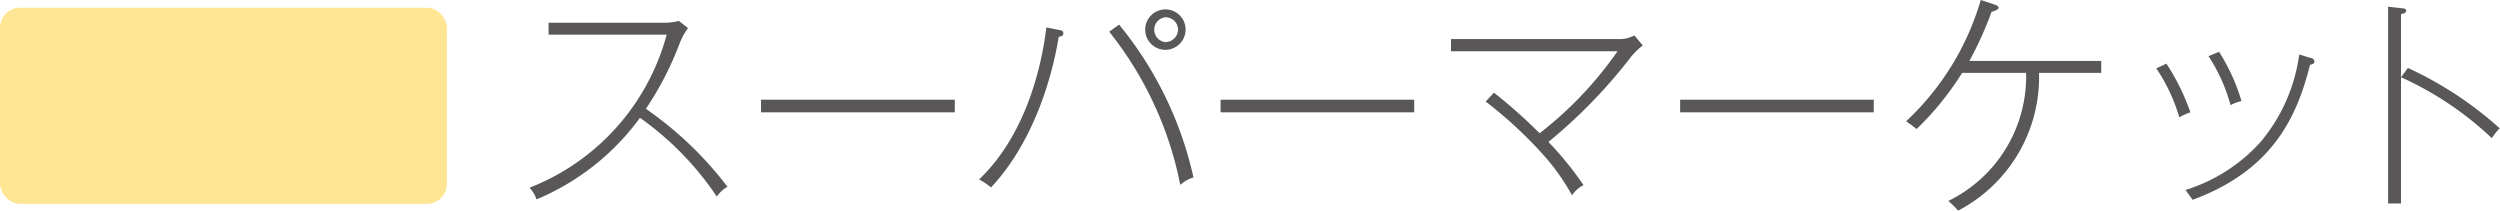 <svg id="design" xmlns="http://www.w3.org/2000/svg" viewBox="0 0 178.05 15">
  <defs>
    <style>
      .cls-1 {
        fill: #ffe694;
      }

      .cls-2 {
        fill: #595757;
      }
    </style>
  </defs>
  <title>label-cat05</title>
  <g>
    <rect class="cls-1" y="0.55" width="31.83" height="13.97" rx="1.42"/>
    <g>
      <path class="cls-2" d="M51.05,14a21.62,21.62,0,0,0-5.47-5.61,17.44,17.44,0,0,1-7.37,5.81,2.15,2.15,0,0,0-.5-.83,16.22,16.22,0,0,0,9.77-10.9H39.07V1.62h8.16a4.24,4.24,0,0,0,1.12-.13L49,2a4.84,4.84,0,0,0-.6,1.1A22.63,22.63,0,0,1,46,7.75a25.59,25.59,0,0,1,5.81,5.55A2.36,2.36,0,0,0,51.05,14Z"/>
      <path class="cls-2" d="M54.2,8V7.1H68V8Z"/>
      <path class="cls-2" d="M75.4,2.63c-.55,3.37-2,7.72-4.82,10.72a4.46,4.46,0,0,0-.85-.57c3.16-3,4.41-7.64,4.79-10.83l.92.19c.19,0,.29.1.29.23S75.68,2.57,75.4,2.63Zm8.66,10.54A25.36,25.36,0,0,0,79,2.26l.7-.51A26.06,26.06,0,0,1,85,12.64,2.24,2.24,0,0,0,84.06,13.17ZM83,3.55a1.44,1.44,0,1,1,1.44-1.44A1.45,1.45,0,0,1,83,3.55Zm0-2.32A.89.89,0,0,0,83,3a.91.91,0,0,0,.9-.9A.89.89,0,0,0,83,1.23Z"/>
      <path class="cls-2" d="M86.93,8V7.1h13.79V8Z"/>
      <path class="cls-2" d="M116.2,4a37.08,37.08,0,0,1-5.92,6.11,23.05,23.05,0,0,1,2.5,3.08,2,2,0,0,0-.82.72,15.72,15.72,0,0,0-2.15-3,30.94,30.94,0,0,0-4-3.68l.59-.63a36.18,36.18,0,0,1,3.25,2.89,26.52,26.52,0,0,0,5.55-5.84H103.34V2.78h12.12a2.11,2.11,0,0,0,.94-.26l.6.72A4.8,4.8,0,0,0,116.2,4Z"/>
      <path class="cls-2" d="M119.66,8V7.1h13.79V8Z"/>
      <path class="cls-2" d="M145.22,5.19A10.73,10.73,0,0,1,139.46,15a7.78,7.78,0,0,0-.7-.69,9.87,9.87,0,0,0,5.54-9.12h-4.56a20.72,20.72,0,0,1-3.24,4,8.93,8.93,0,0,0-.75-.55A19.14,19.14,0,0,0,141.07,0l1,.33c.18.06.27.13.27.23s-.27.23-.5.28a25.38,25.38,0,0,1-1.58,3.5h9.39v.85Z"/>
      <path class="cls-2" d="M155.21,8.36a12.35,12.35,0,0,0-1.64-3.49l.72-.34A15.64,15.64,0,0,1,156,8,4.05,4.05,0,0,0,155.21,8.36Zm9.31-3.75c-.92,3.68-2.64,7.51-8.36,9.62l-.51-.7A12,12,0,0,0,161,10.11a12.22,12.22,0,0,0,2.75-6.23l.78.24c.14,0,.3.1.3.27S164.61,4.6,164.52,4.61Zm-5.66,2.88A12.09,12.09,0,0,0,157.29,4l.75-.31a13.8,13.8,0,0,1,1.6,3.51A2.74,2.74,0,0,0,158.86,7.49Z"/>
      <path class="cls-2" d="M171,1V14.49h-.92V.48l1,.11c.2,0,.29.07.29.2S171.11,1,171,1Zm6.46,8.83A23.5,23.5,0,0,0,171,5.5l.49-.66a26,26,0,0,1,6.54,4.3A3.65,3.65,0,0,0,177.46,9.86Z"/>
    </g>
  </g>
</svg>
